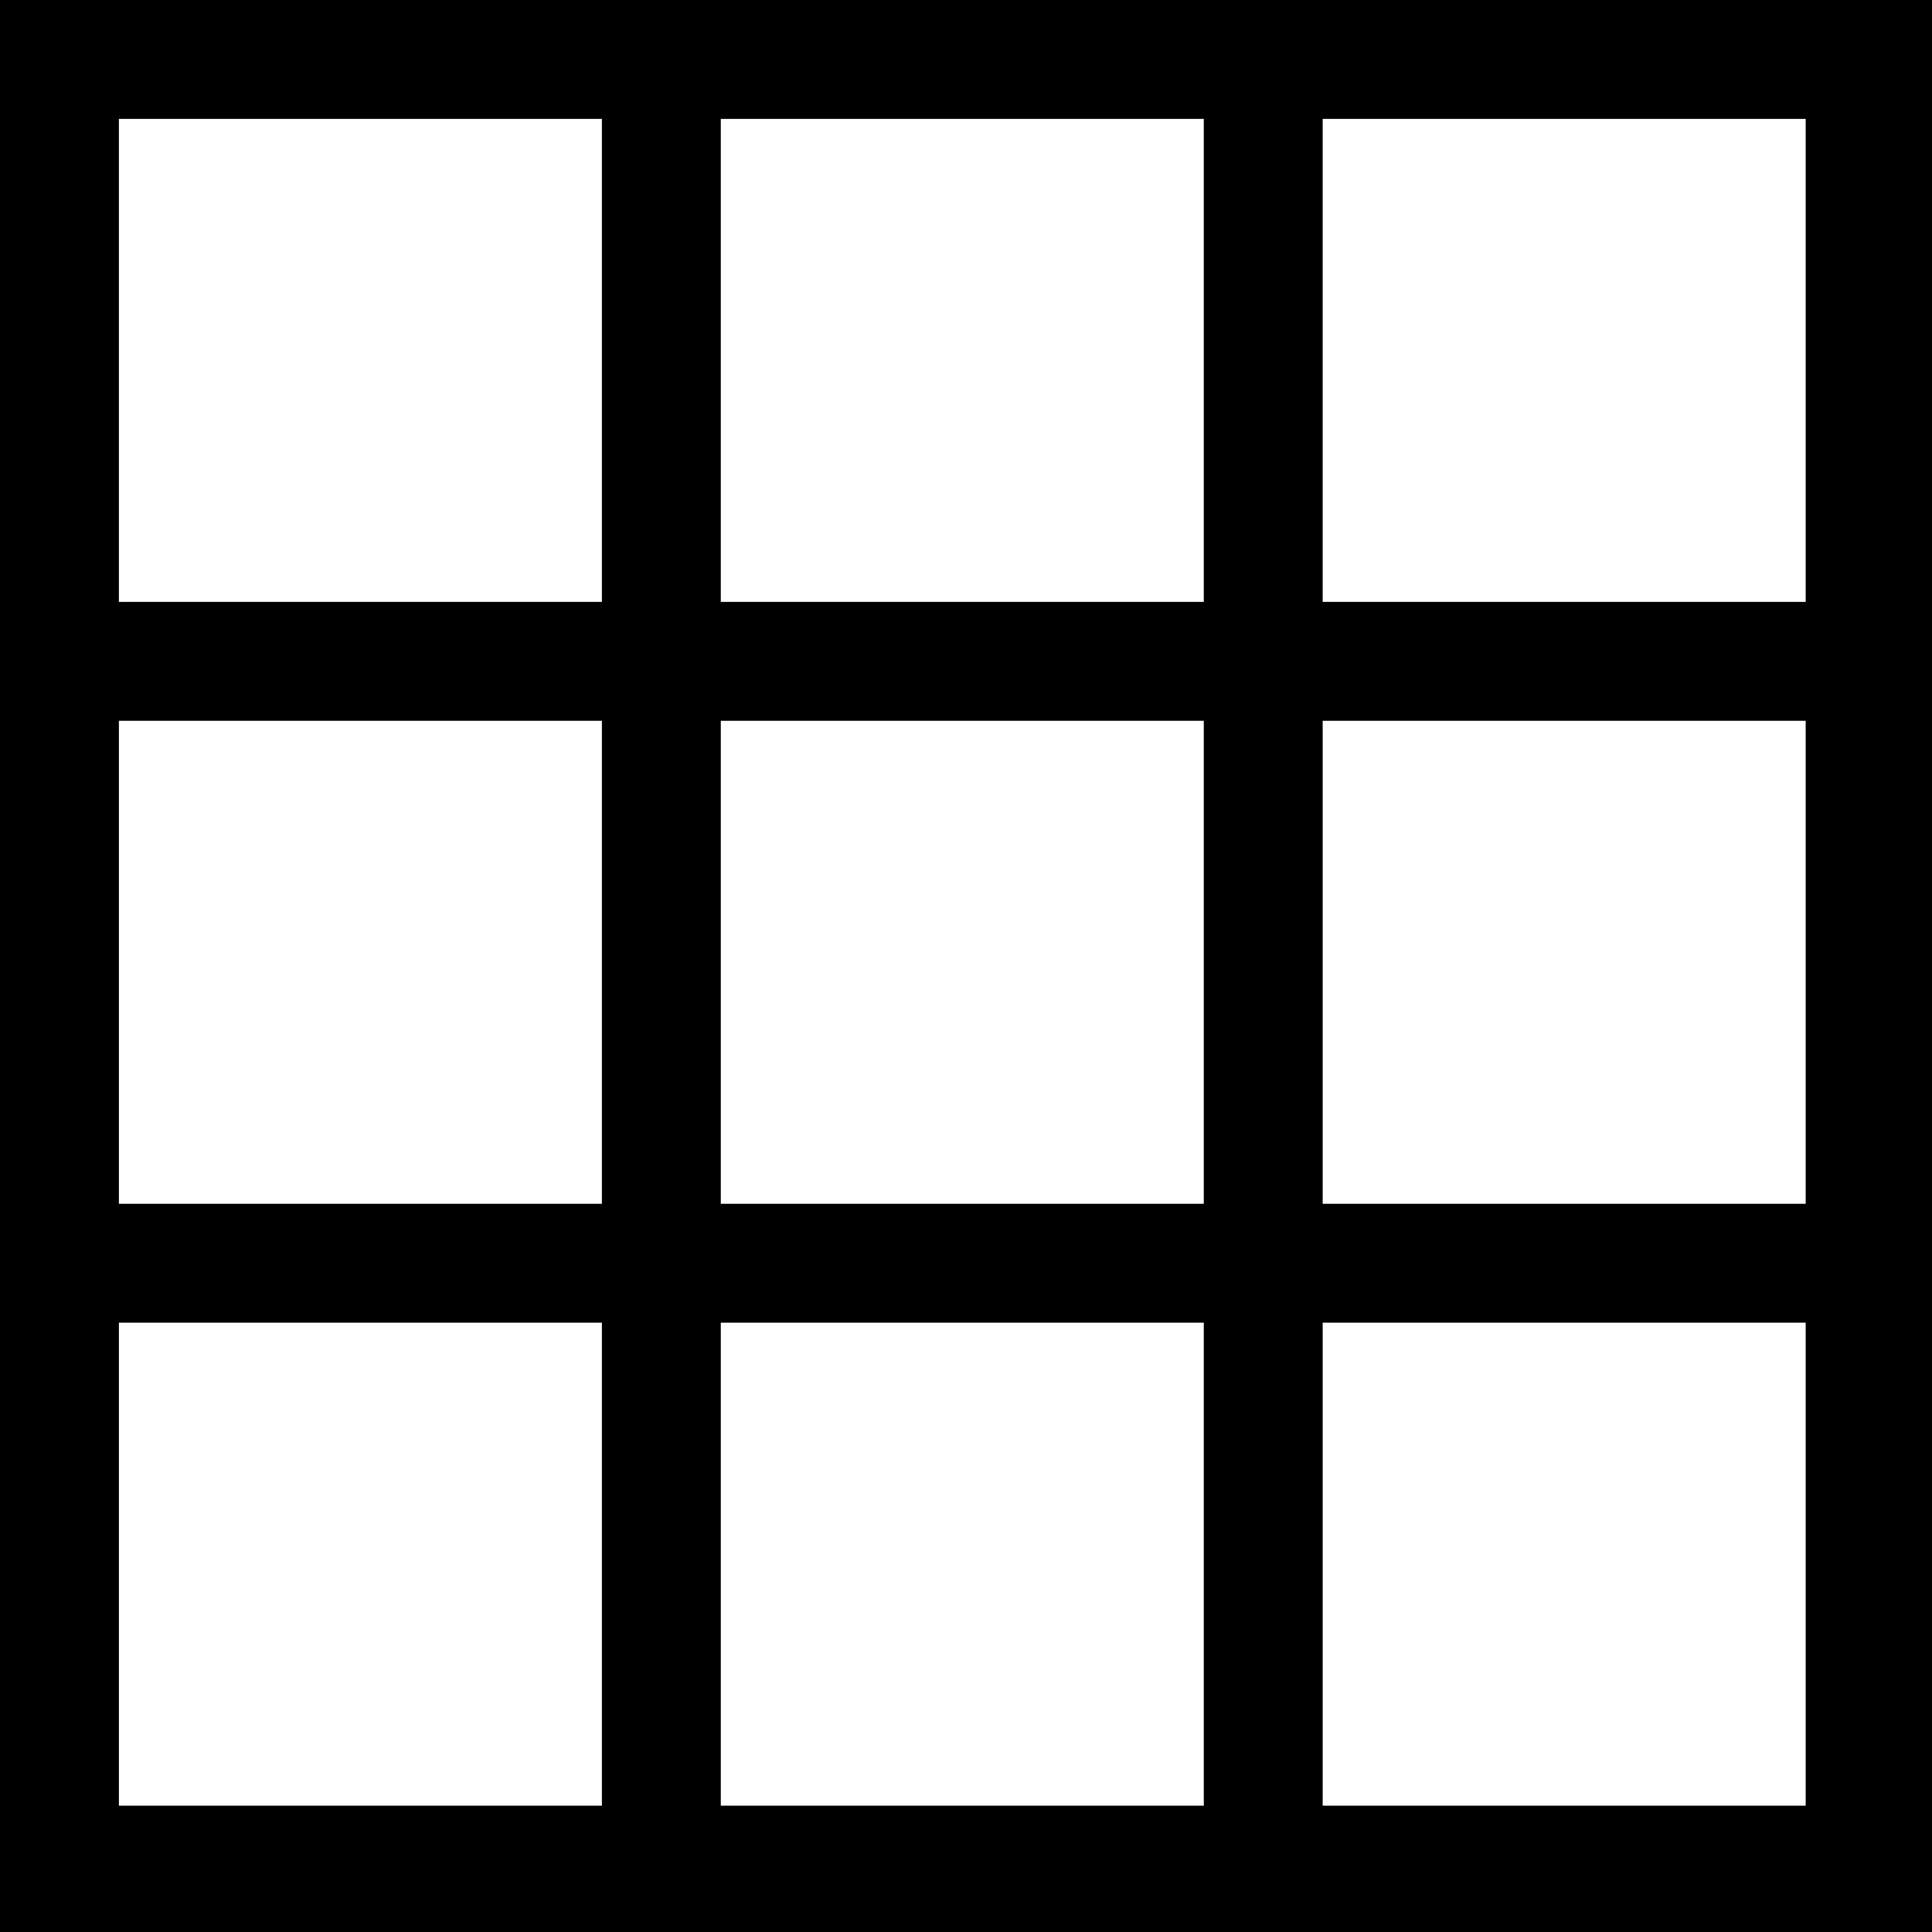 <?xml version="1.0" standalone="no"?>
<!DOCTYPE svg PUBLIC "-//W3C//DTD SVG 20010904//EN"
 "http://www.w3.org/TR/2001/REC-SVG-20010904/DTD/svg10.dtd">
<svg version="1.0" xmlns="http://www.w3.org/2000/svg"
 width="260pt" height="260pt" viewBox="0 0 260 260"
 preserveAspectRatio="xMidYMid meet">
<g transform="translate(0,260) scale(0.1,-0.1)"
fill="#000000" stroke="none">
<path d="M0 1300 l0 -1300 1300 0 1300 0 0 1300 0 1300 -1300 0 -1300 0 0
-1300z m810 815 l0 -325 -325 0 -325 0 0 325 0 325 325 0 325 0 0 -325z m810
0 l0 -325 -325 0 -325 0 0 325 0 325 325 0 325 0 0 -325z m810 0 l0 -325 -325
0 -325 0 0 325 0 325 325 0 325 0 0 -325z m-1620 -810 l0 -325 -325 0 -325 0
0 325 0 325 325 0 325 0 0 -325z m810 0 l0 -325 -325 0 -325 0 0 325 0 325
325 0 325 0 0 -325z m810 0 l0 -325 -325 0 -325 0 0 325 0 325 325 0 325 0 0
-325z m-1620 -810 l0 -325 -325 0 -325 0 0 325 0 325 325 0 325 0 0 -325z
m810 0 l0 -325 -325 0 -325 0 0 325 0 325 325 0 325 0 0 -325z m810 0 l0 -325
-325 0 -325 0 0 325 0 325 325 0 325 0 0 -325z"/>
</g>
</svg>
